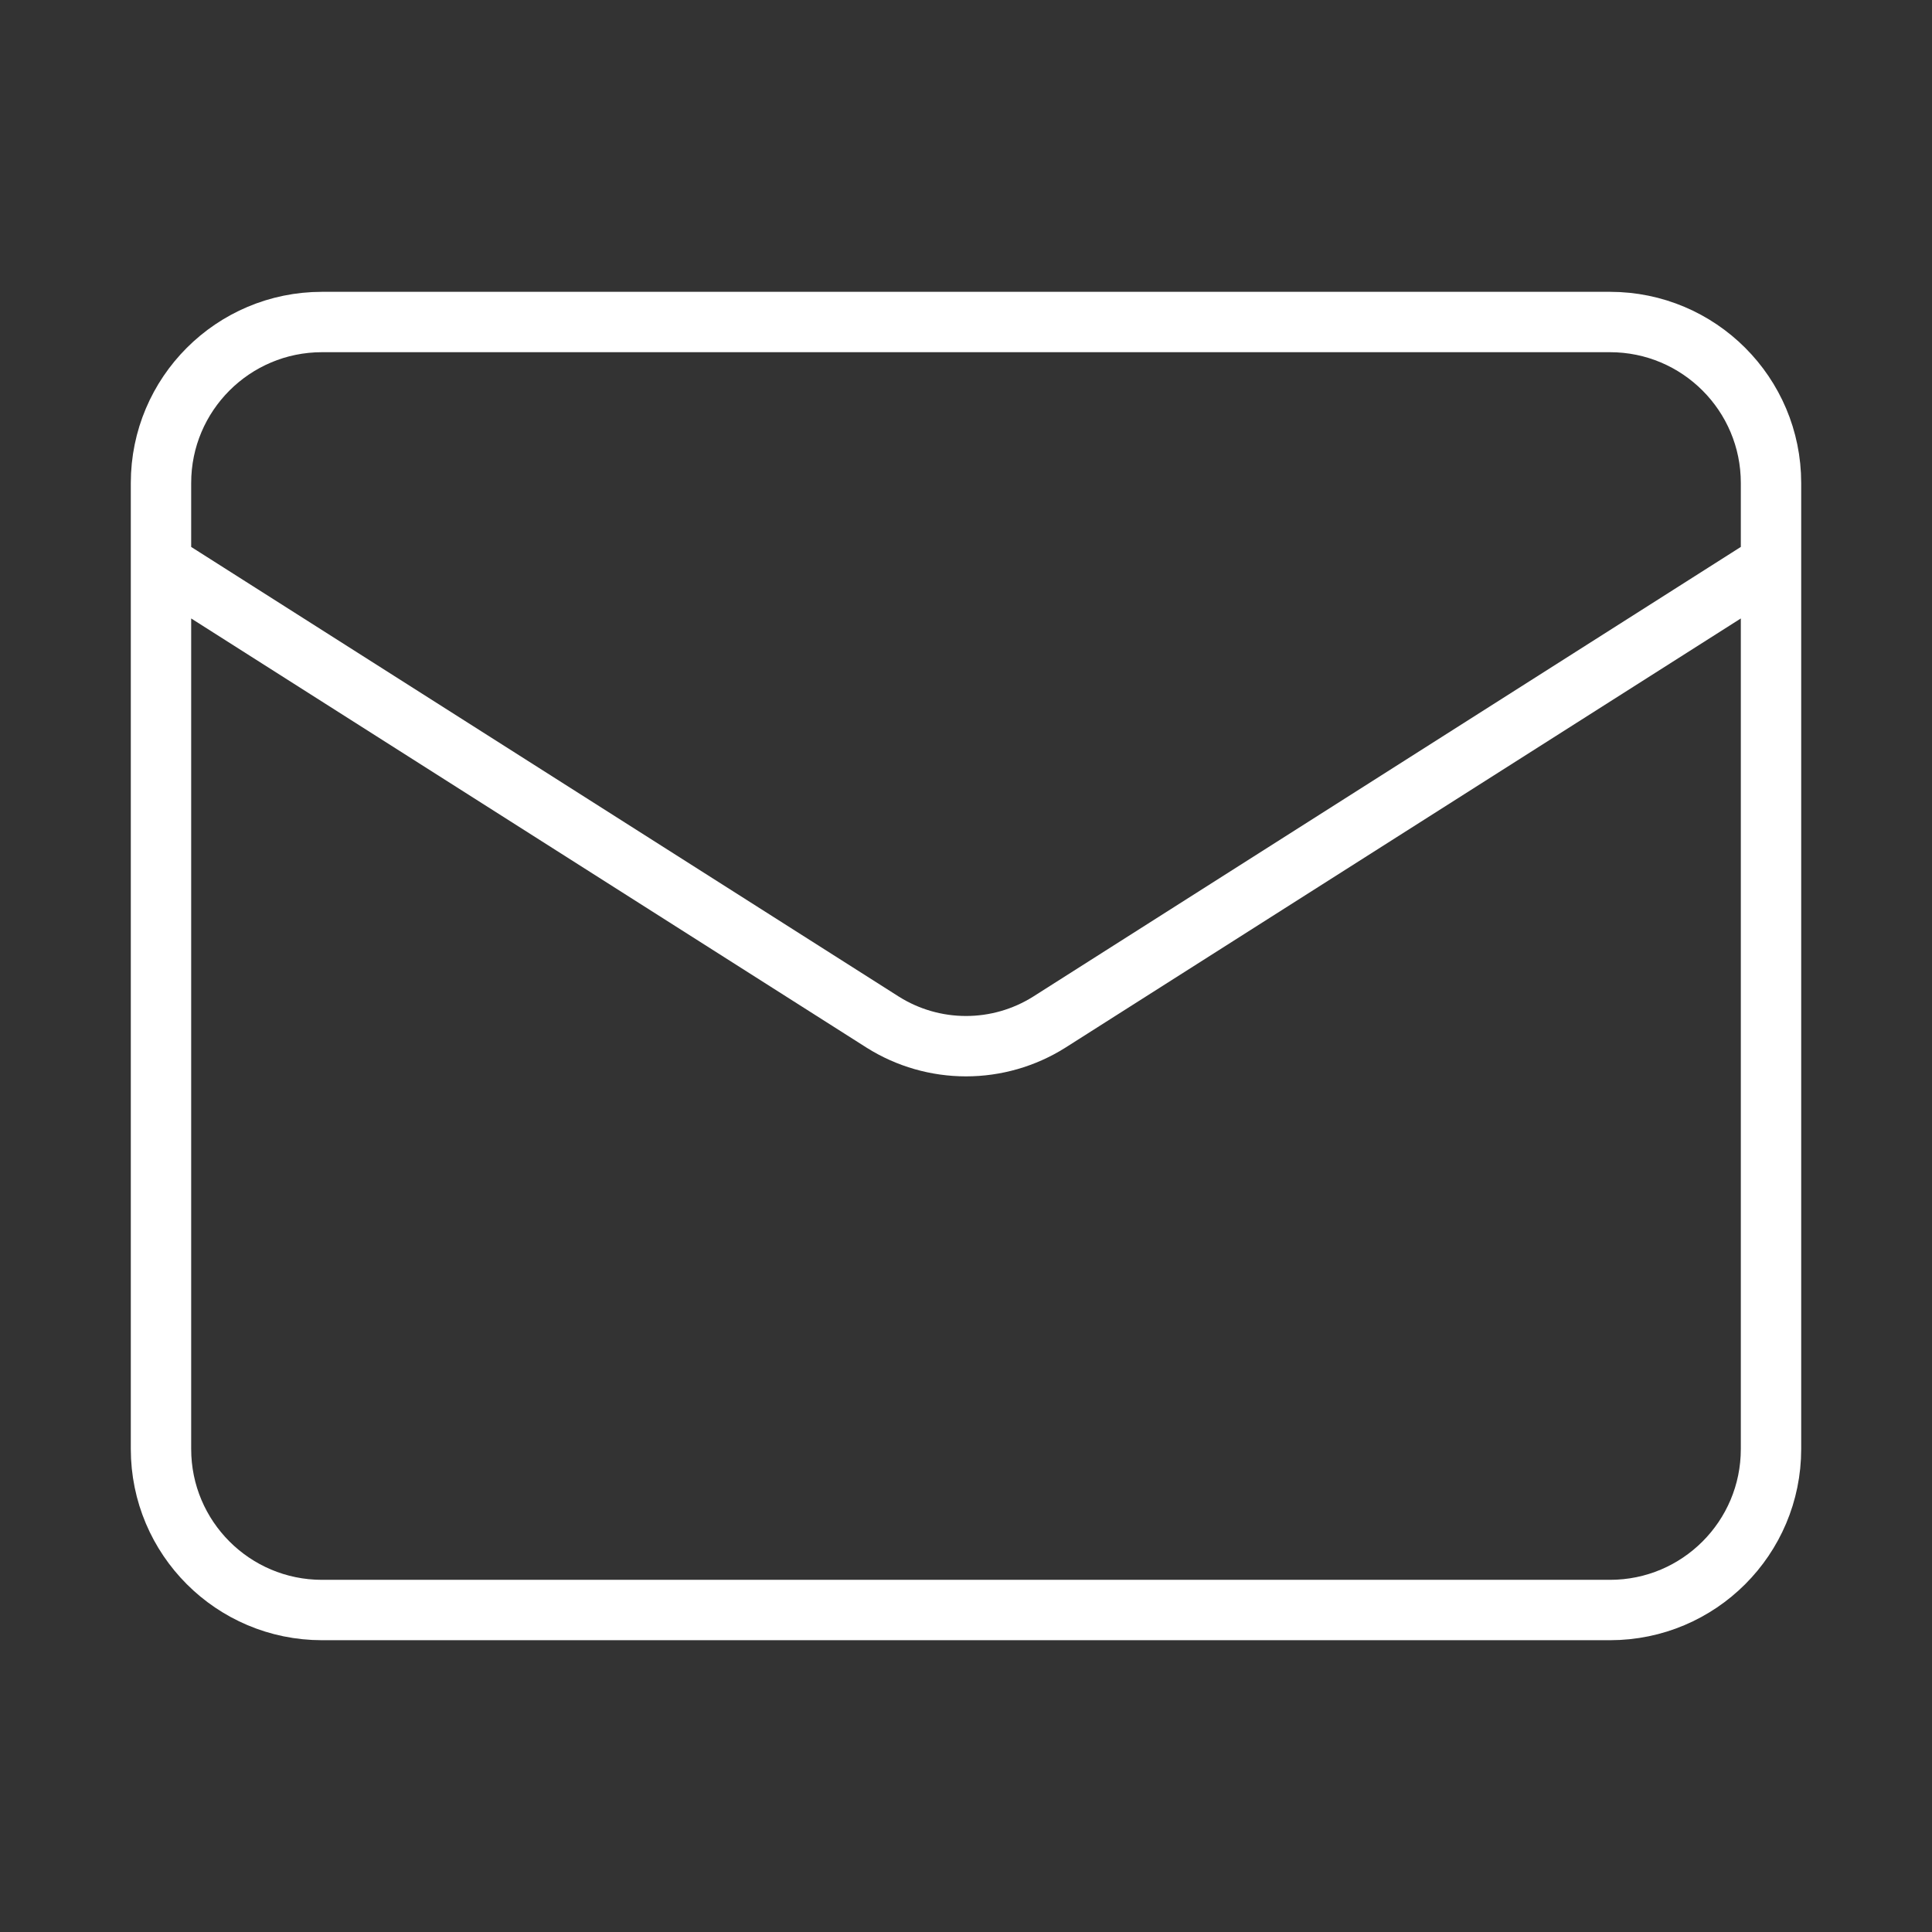 <svg width="64" height="64" viewBox="0 0 64 64" fill="none" xmlns="http://www.w3.org/2000/svg">
<rect x="0" y="0" width="64" height="64" fill="#333333" stroke="none"/>
<path d="M58.667 18.667L34.747 33.867C33.923 34.383 32.972 34.656 32 34.656C31.029 34.656 30.077 34.383 29.253 33.867L5.333 18.667M10.667 10.667H53.333C56.279 10.667 58.667 13.055 58.667 16V48C58.667 50.946 56.279 53.334 53.333 53.334H10.667C7.721 53.334 5.333 50.946 5.333 48V16C5.333 13.055 7.721 10.667 10.667 10.667Z" stroke="white" stroke-width="2" stroke-linecap="round" stroke-linejoin="round"/>
</svg>
